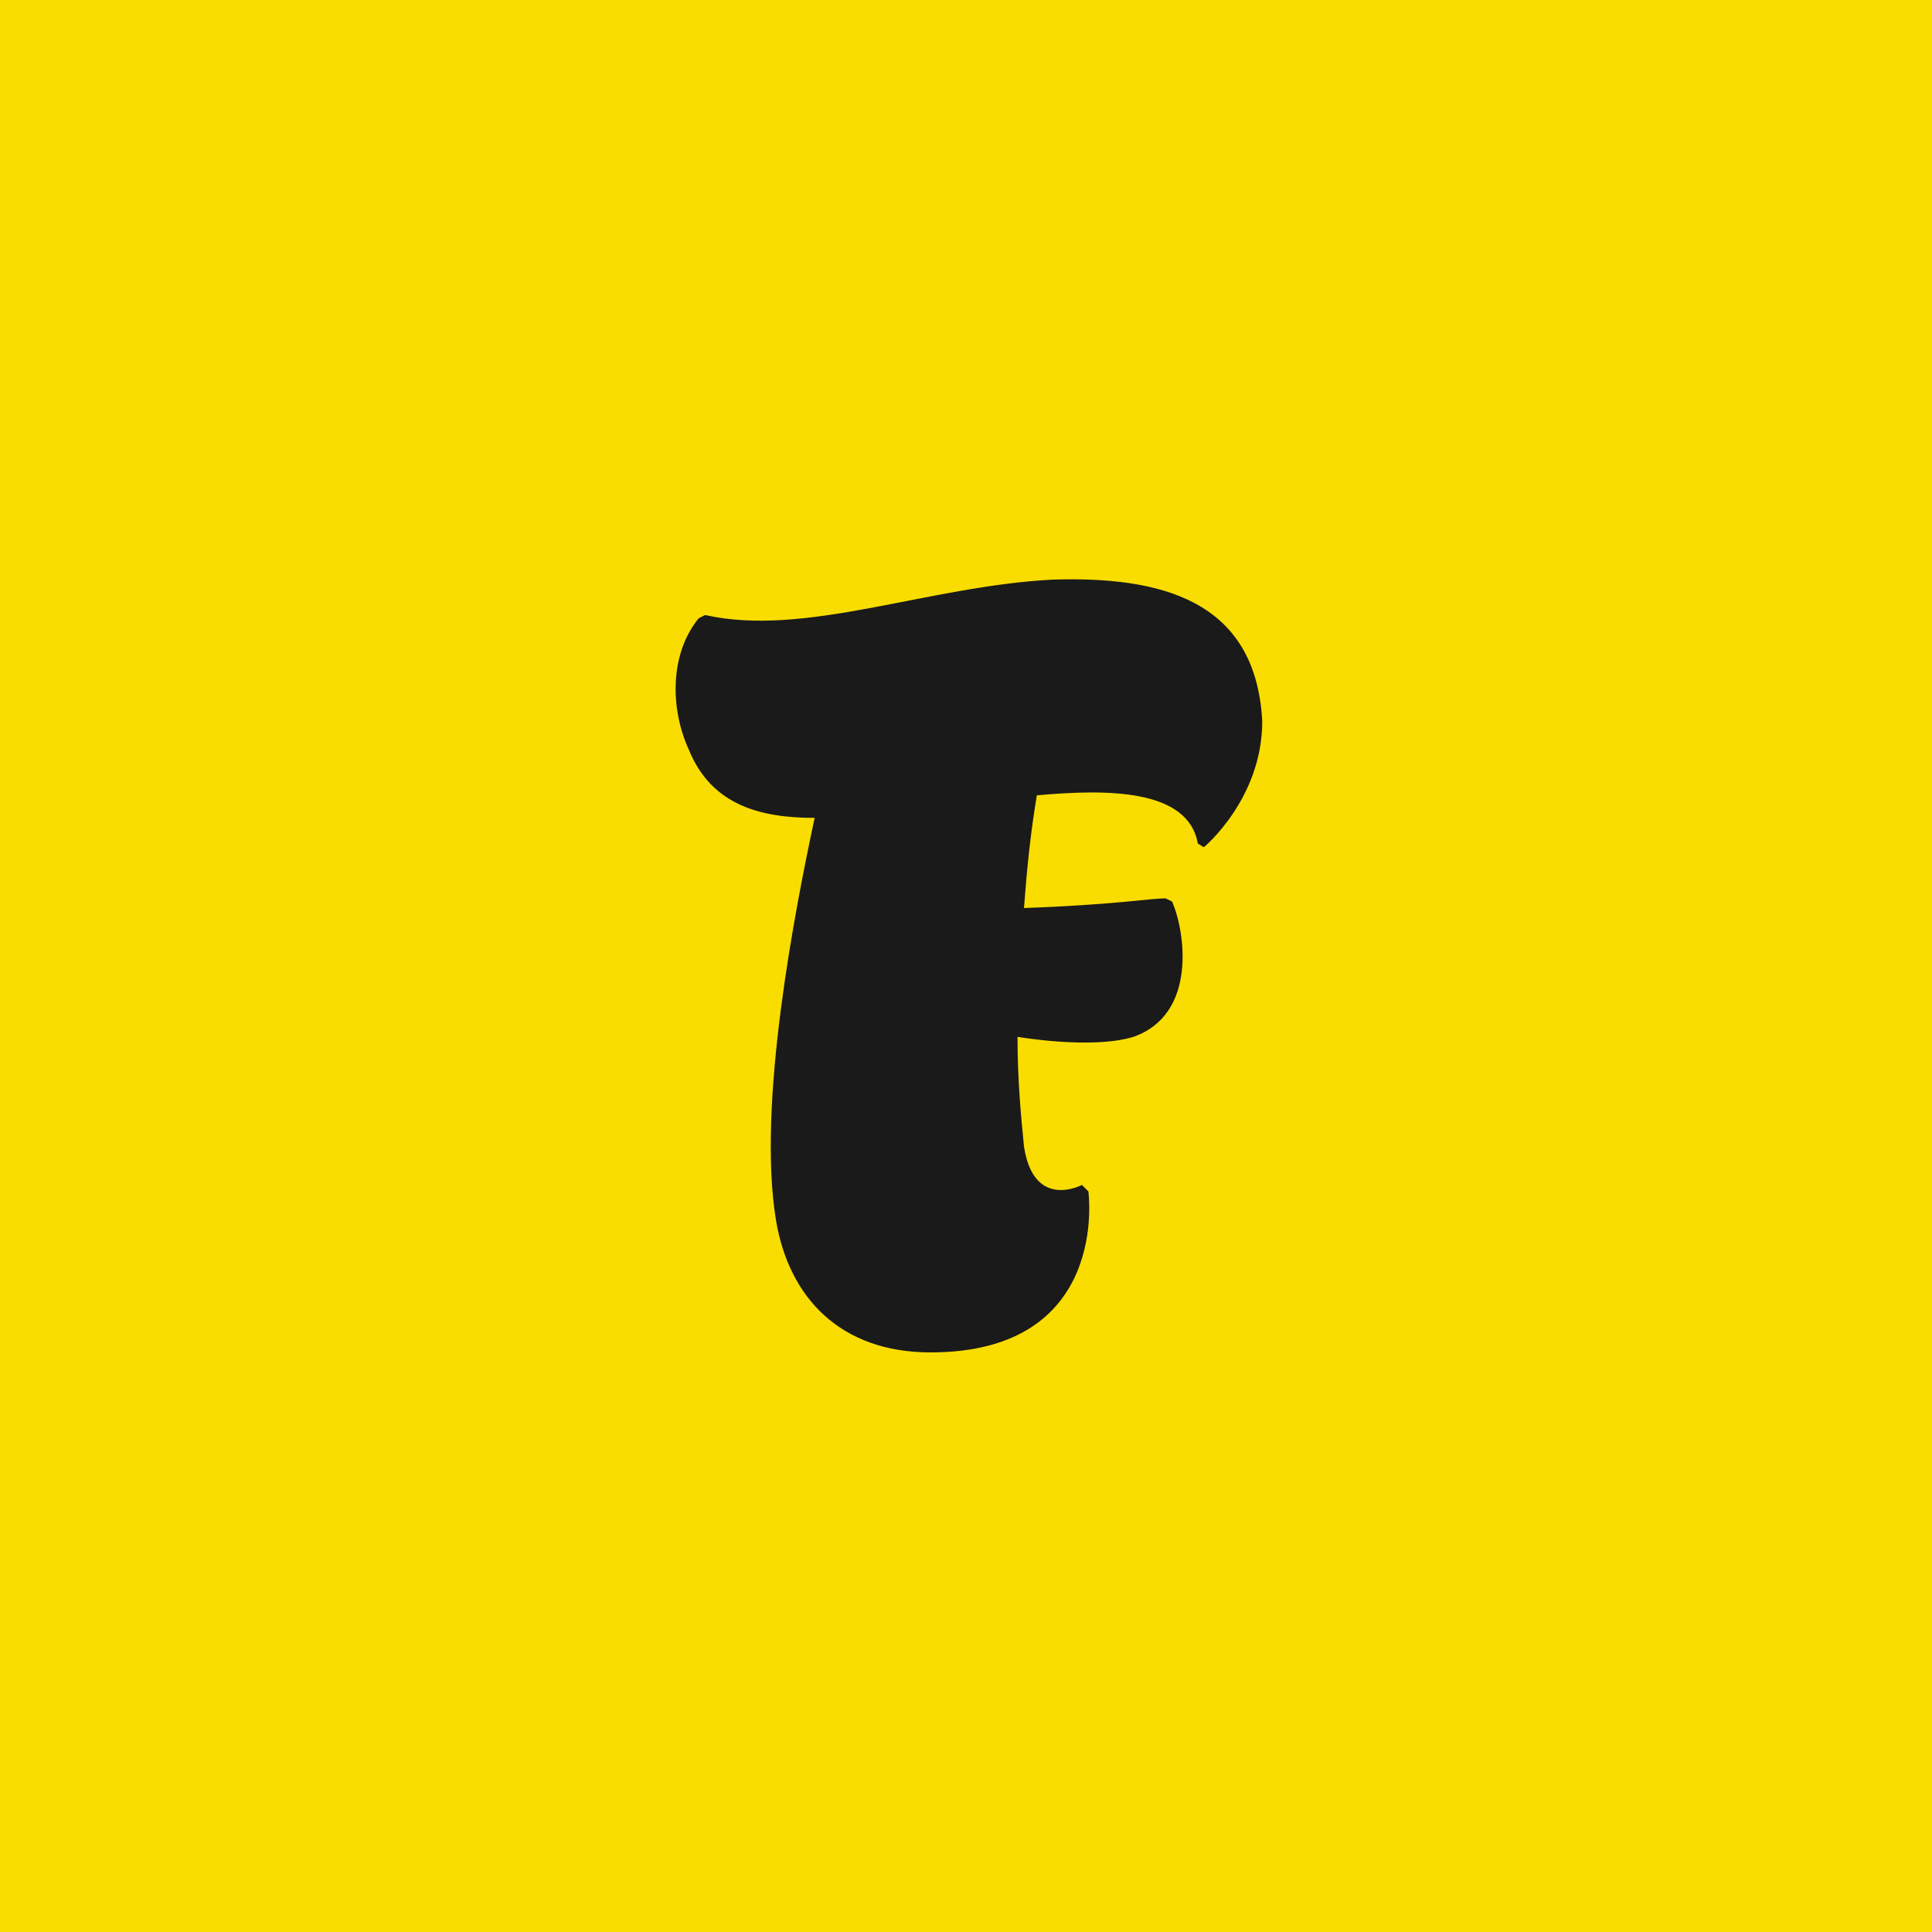 <svg xmlns="http://www.w3.org/2000/svg" width="60" height="60" viewBox="0 0 60 60"><rect width="60" height="60" fill="#F9DD00"/><path d="M32.7 18c-3.9 0.2-7.7 1.8-10.8 1.1l-0.2 0.1c-0.9 1.1-0.9 2.8-0.3 4.1 0.7 1.7 2.2 2.1 3.9 2.1 -0.6 2.8-1.8 8.9-1.2 12.5 0.4 2.4 2 4.1 4.8 4.1 5.6 0 4.9-5 4.9-5l-0.2-0.2c0 0-1.5 0.8-1.8-1.2 -0.1-1-0.2-2.1-0.2-3.4 0 0 2.3 0.4 3.6 0 2-0.7 1.6-3.3 1.2-4.2l-0.2-0.1c-0.5 0-1.6 0.2-4.4 0.3 0.1-1.3 0.2-2.3 0.4-3.5 2.2-0.2 4.7-0.2 5 1.5 0.2 0.1 0.1 0.1 0.2 0.1 0 0 1.8-1.5 1.8-3.9C39 18.6 36 17.9 32.7 18z" fill="#1A1A1A"/></svg>
